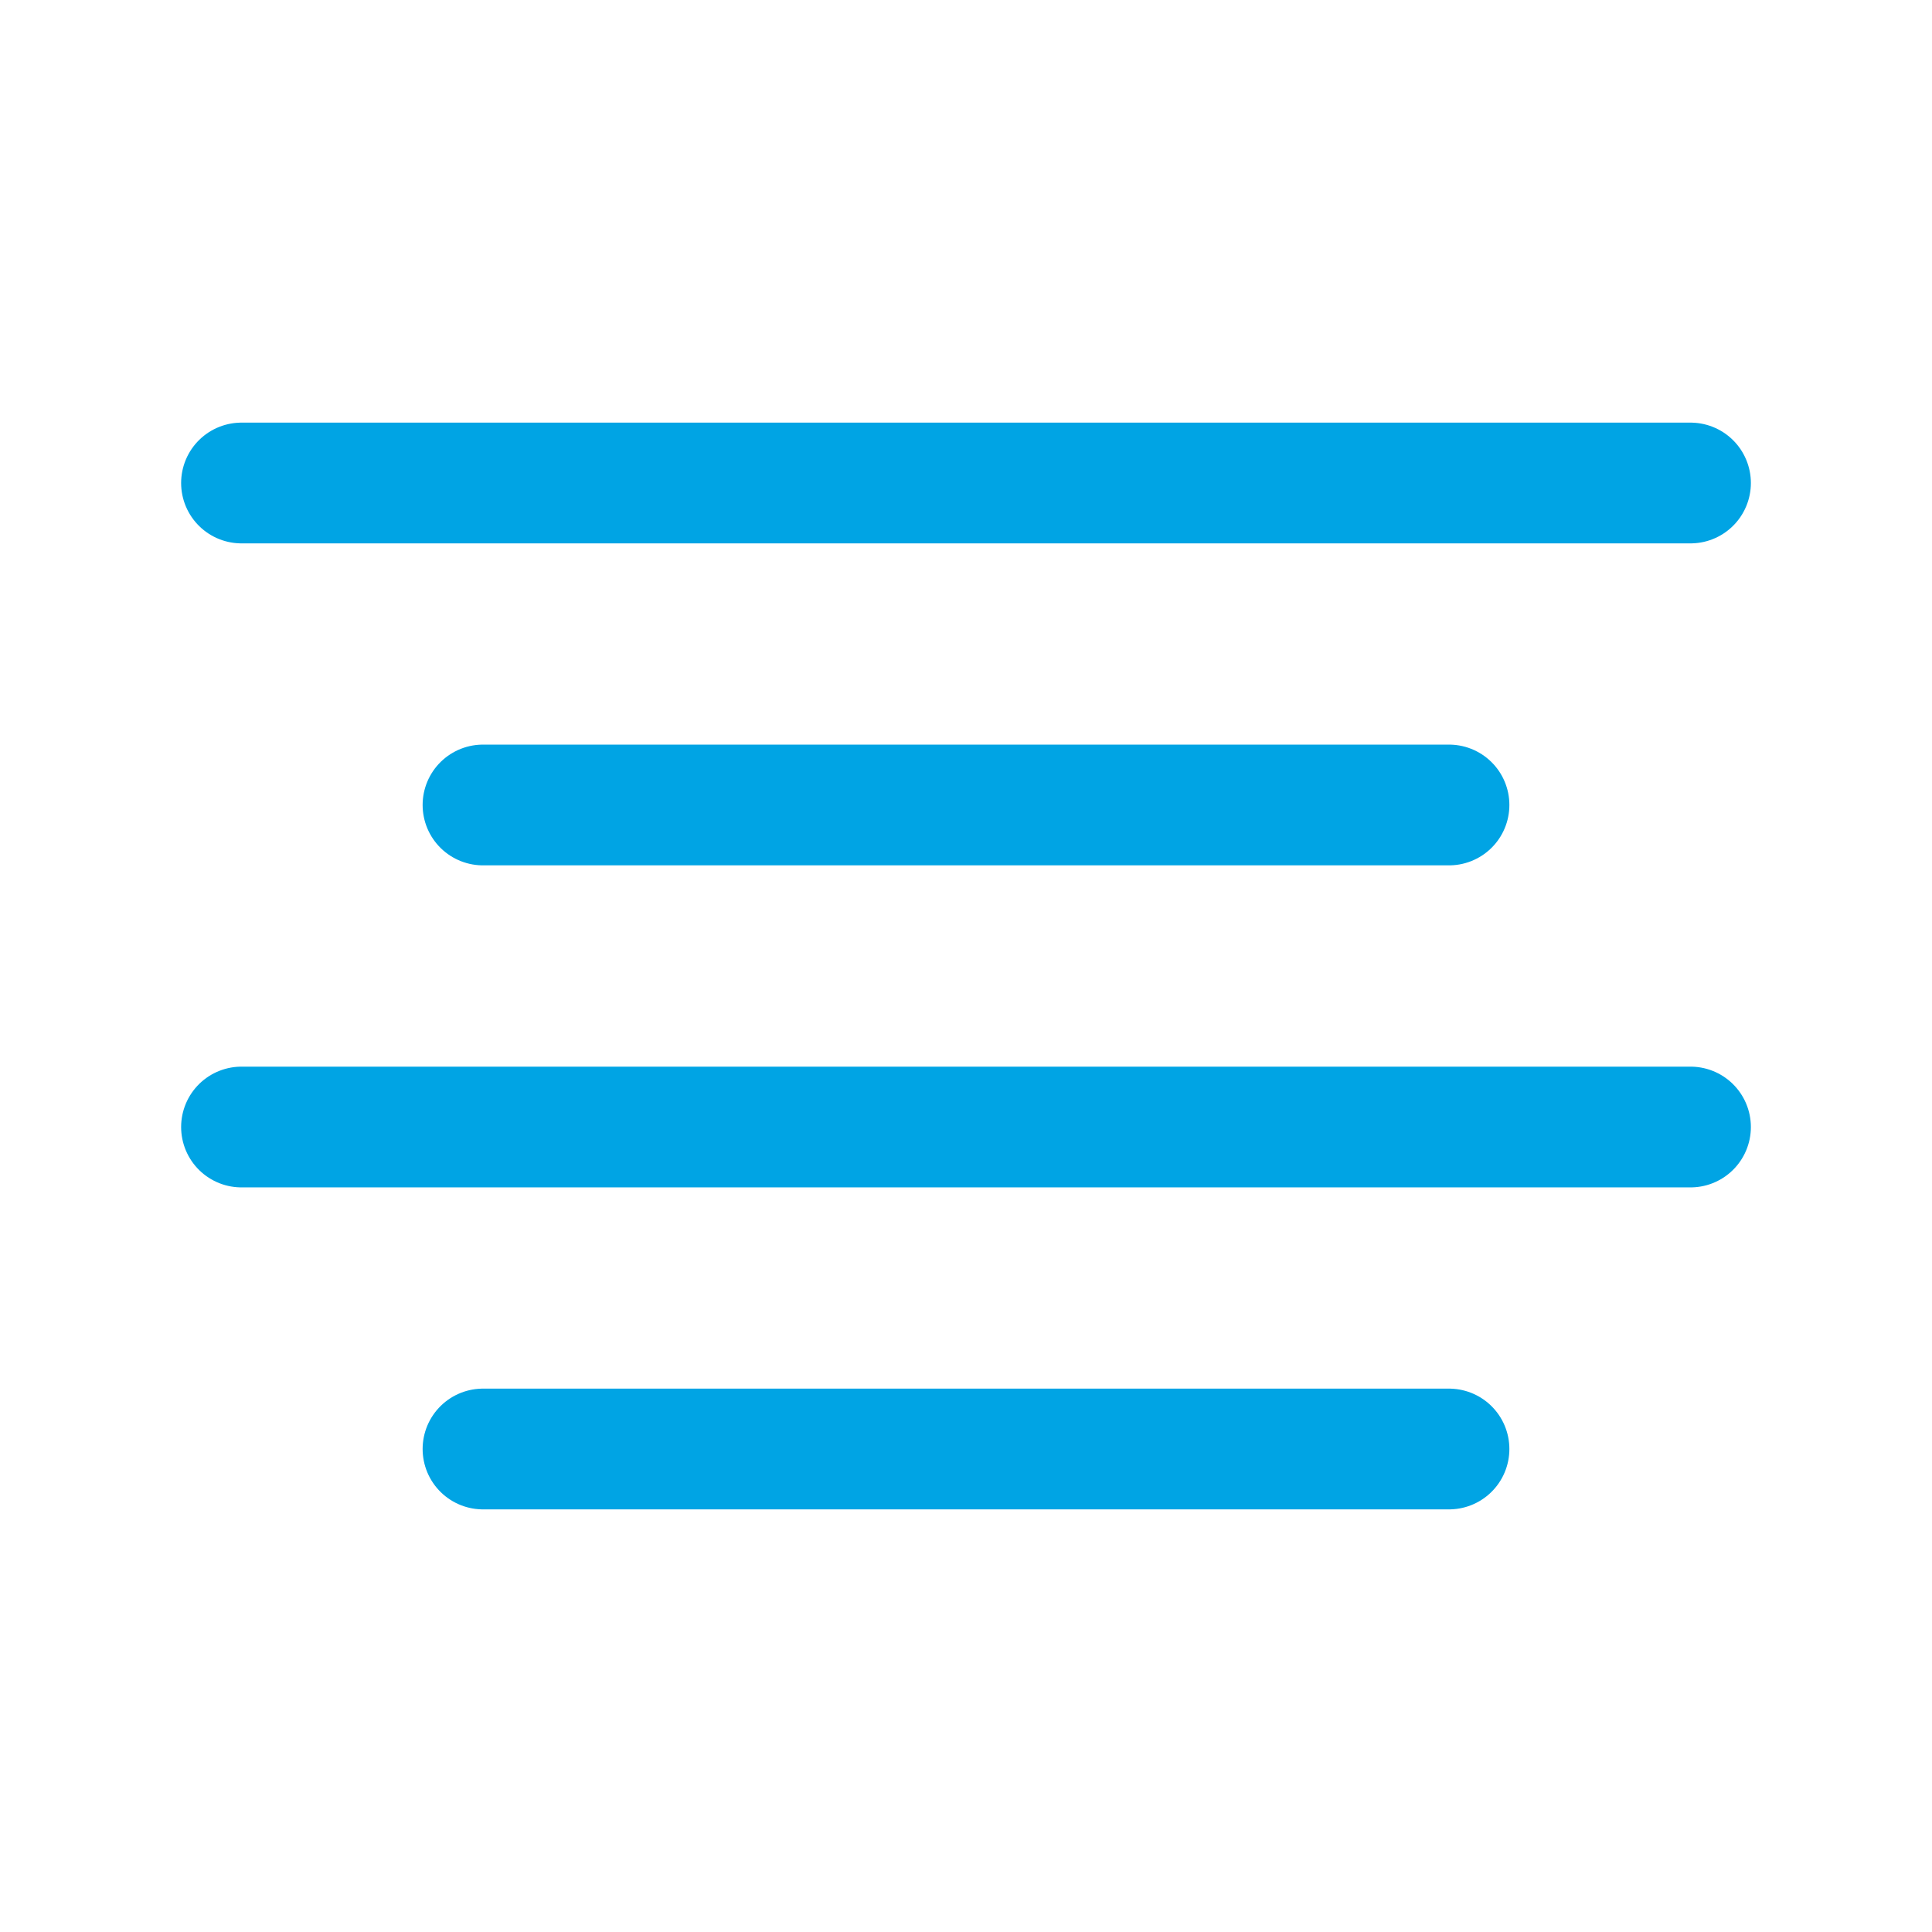 <?xml version="1.0" encoding="UTF-8"?> <svg xmlns="http://www.w3.org/2000/svg" width="32" height="32" viewBox="0 0 32 32" fill="none"><path d="M24 13.333H8" stroke="#00A4E4" stroke-width="2" stroke-linecap="round" stroke-linejoin="round"></path><path d="M28 8H4" stroke="#00A4E4" stroke-width="2" stroke-linecap="round" stroke-linejoin="round"></path><path d="M28 18.667H4" stroke="#00A4E4" stroke-width="2" stroke-linecap="round" stroke-linejoin="round"></path><path d="M24 24H8" stroke="#00A4E4" stroke-width="2" stroke-linecap="round" stroke-linejoin="round"></path></svg> 